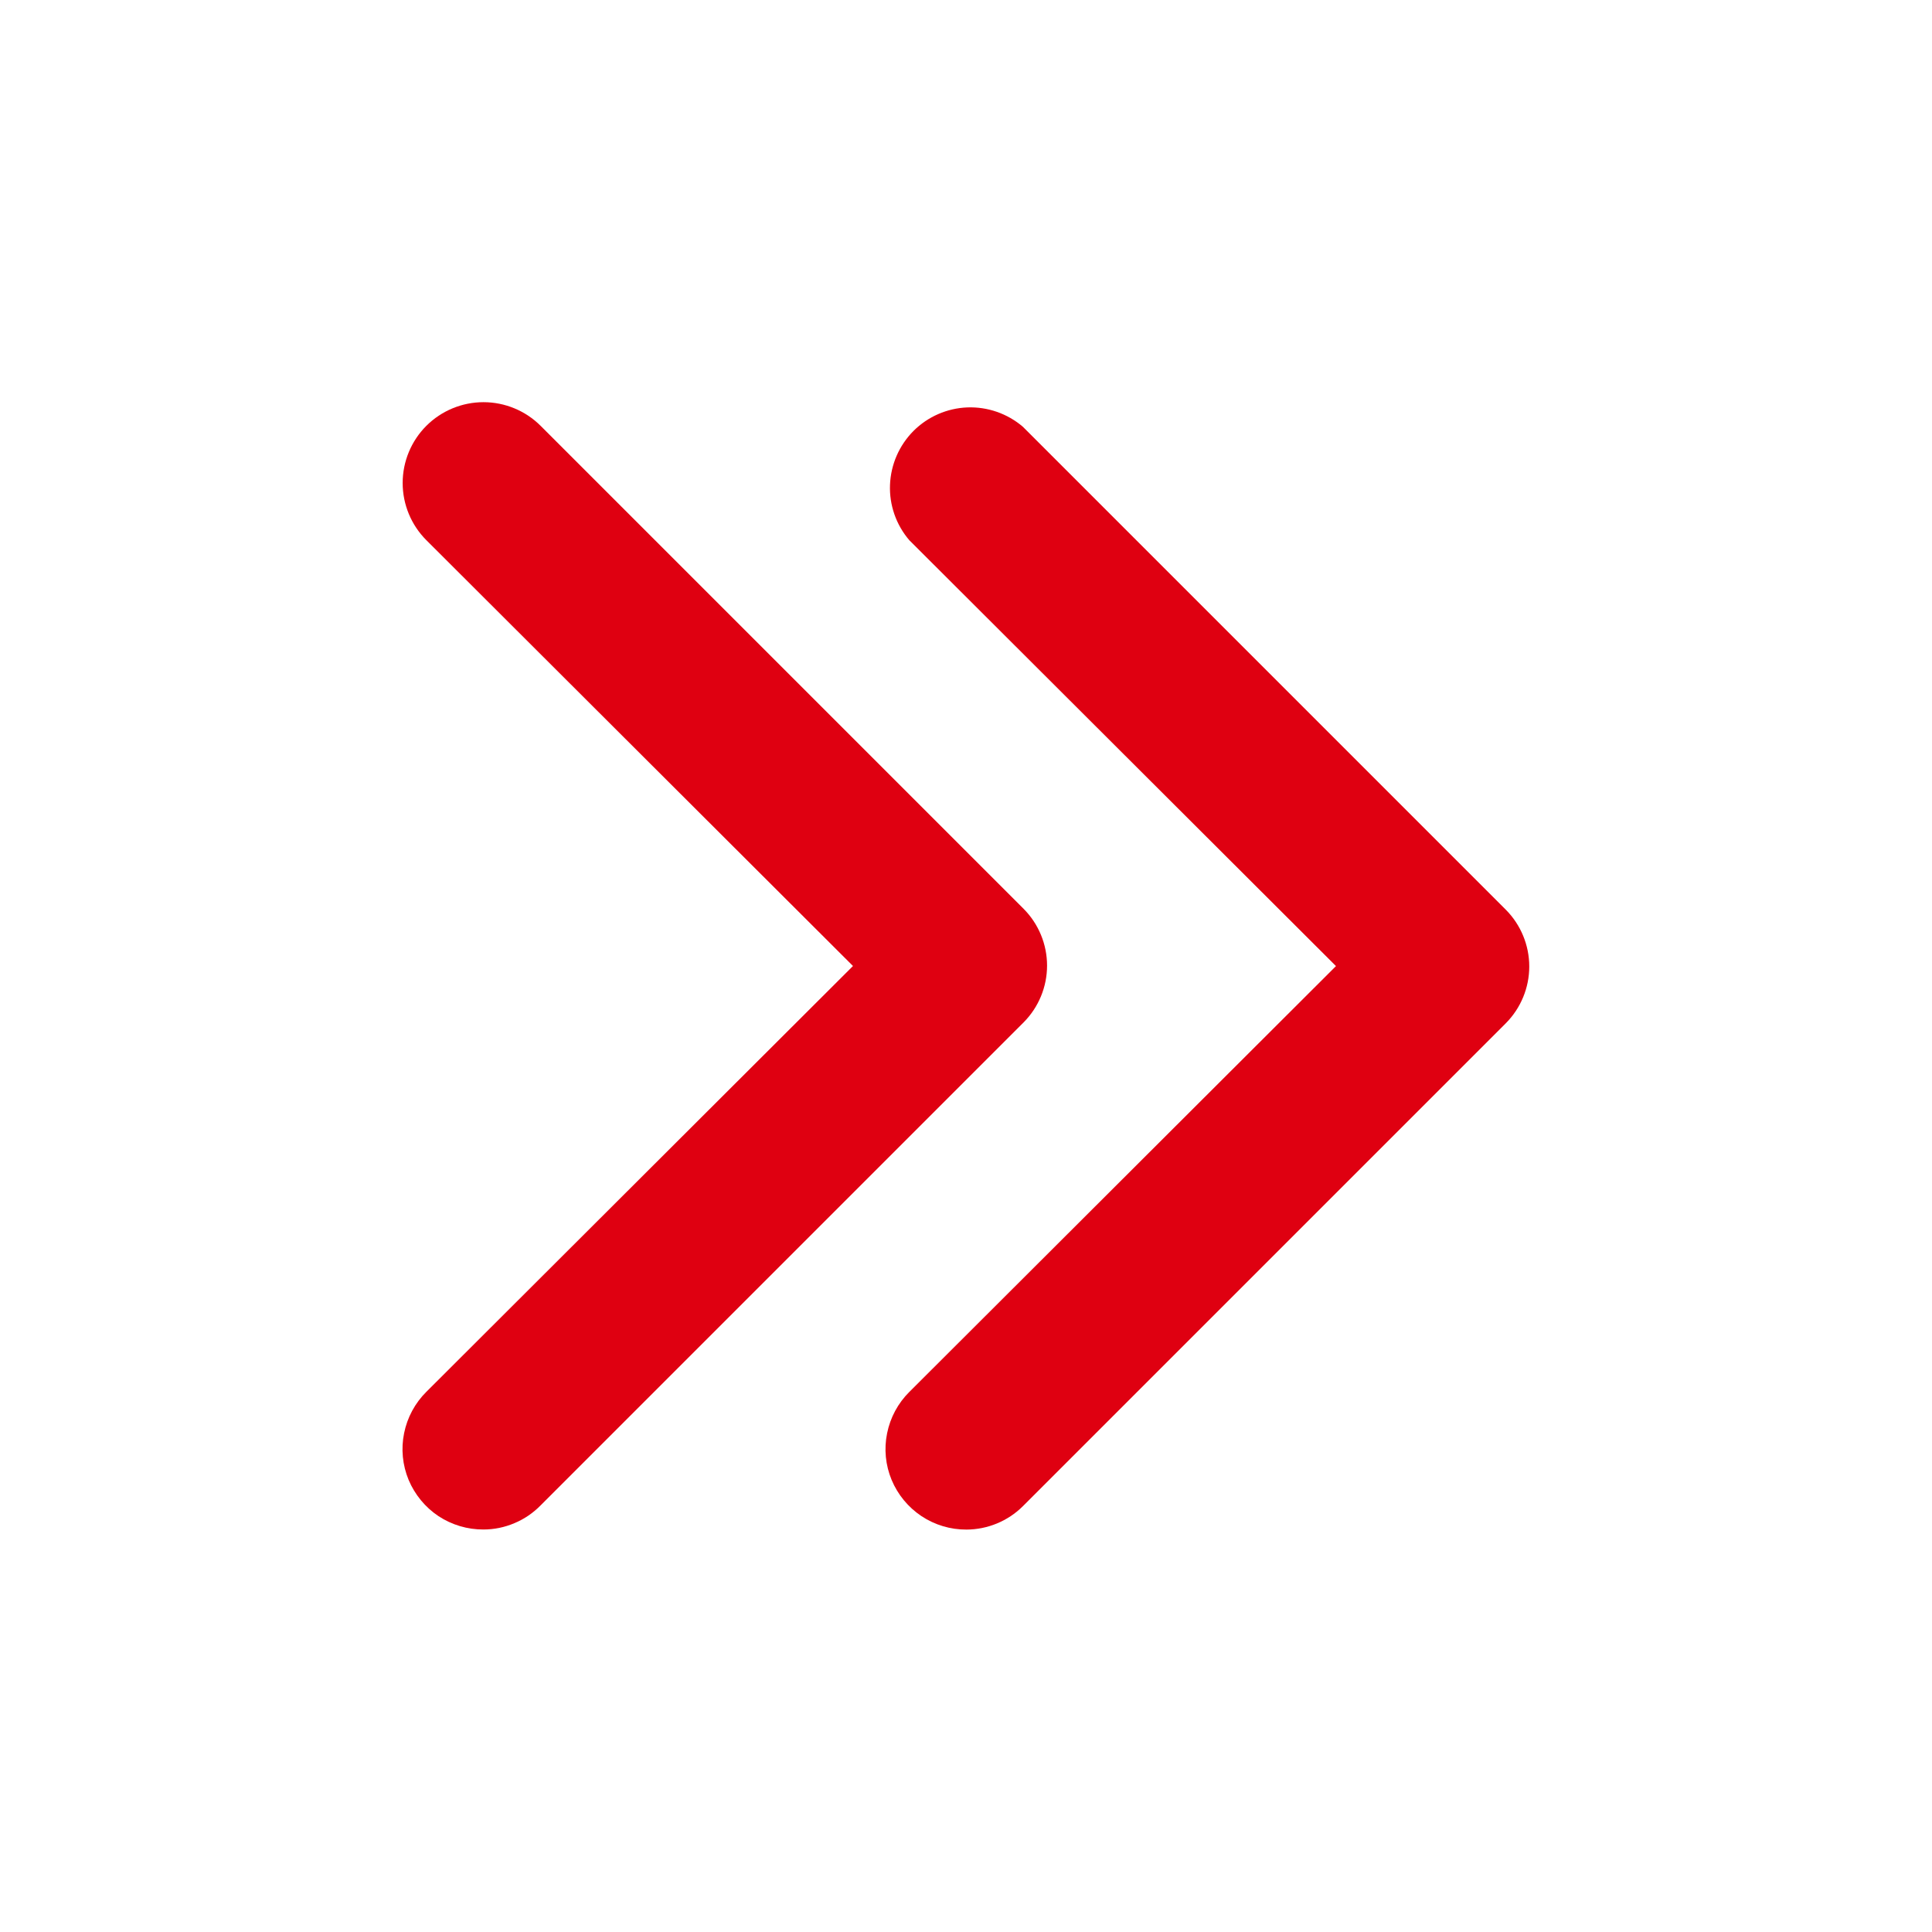 <svg width="24" height="24" viewBox="0 0 24 24" fill="none" xmlns="http://www.w3.org/2000/svg">
<g id="Frame">
<g id="Group">
<g id="19">
<path id="Vector" d="M12.006 19.001C11.807 19.002 11.613 18.944 11.447 18.834C11.282 18.724 11.153 18.568 11.076 18.384C11 18.201 10.98 17.999 11.02 17.804C11.059 17.61 11.155 17.431 11.296 17.291L16.596 12.001L11.296 6.711C11.132 6.52 11.046 6.274 11.056 6.022C11.066 5.77 11.17 5.532 11.348 5.353C11.526 5.175 11.765 5.071 12.017 5.061C12.268 5.052 12.514 5.137 12.706 5.301L18.706 11.301C18.892 11.488 18.997 11.742 18.997 12.006C18.997 12.27 18.892 12.524 18.706 12.711L12.706 18.711C12.52 18.896 12.268 19 12.006 19.001Z" fill="#DF0011"/>
<path id="Vector_2" d="M6.006 19C5.807 19.001 5.613 18.943 5.447 18.834C5.282 18.724 5.153 18.567 5.076 18.384C5 18.2 4.98 17.998 5.02 17.803C5.059 17.609 5.155 17.43 5.296 17.29L10.596 12L5.296 6.71C5.108 6.522 5.002 6.266 5.002 6C5.002 5.734 5.108 5.478 5.296 5.29C5.484 5.102 5.74 4.996 6.006 4.996C6.272 4.996 6.528 5.102 6.716 5.29L12.716 11.29C12.902 11.477 13.007 11.731 13.007 11.995C13.007 12.259 12.902 12.513 12.716 12.7L6.716 18.7C6.623 18.795 6.513 18.87 6.391 18.921C6.269 18.973 6.138 19 6.006 19Z" fill="#DF0011"/>
</g>
</g>
</g>
</svg>
